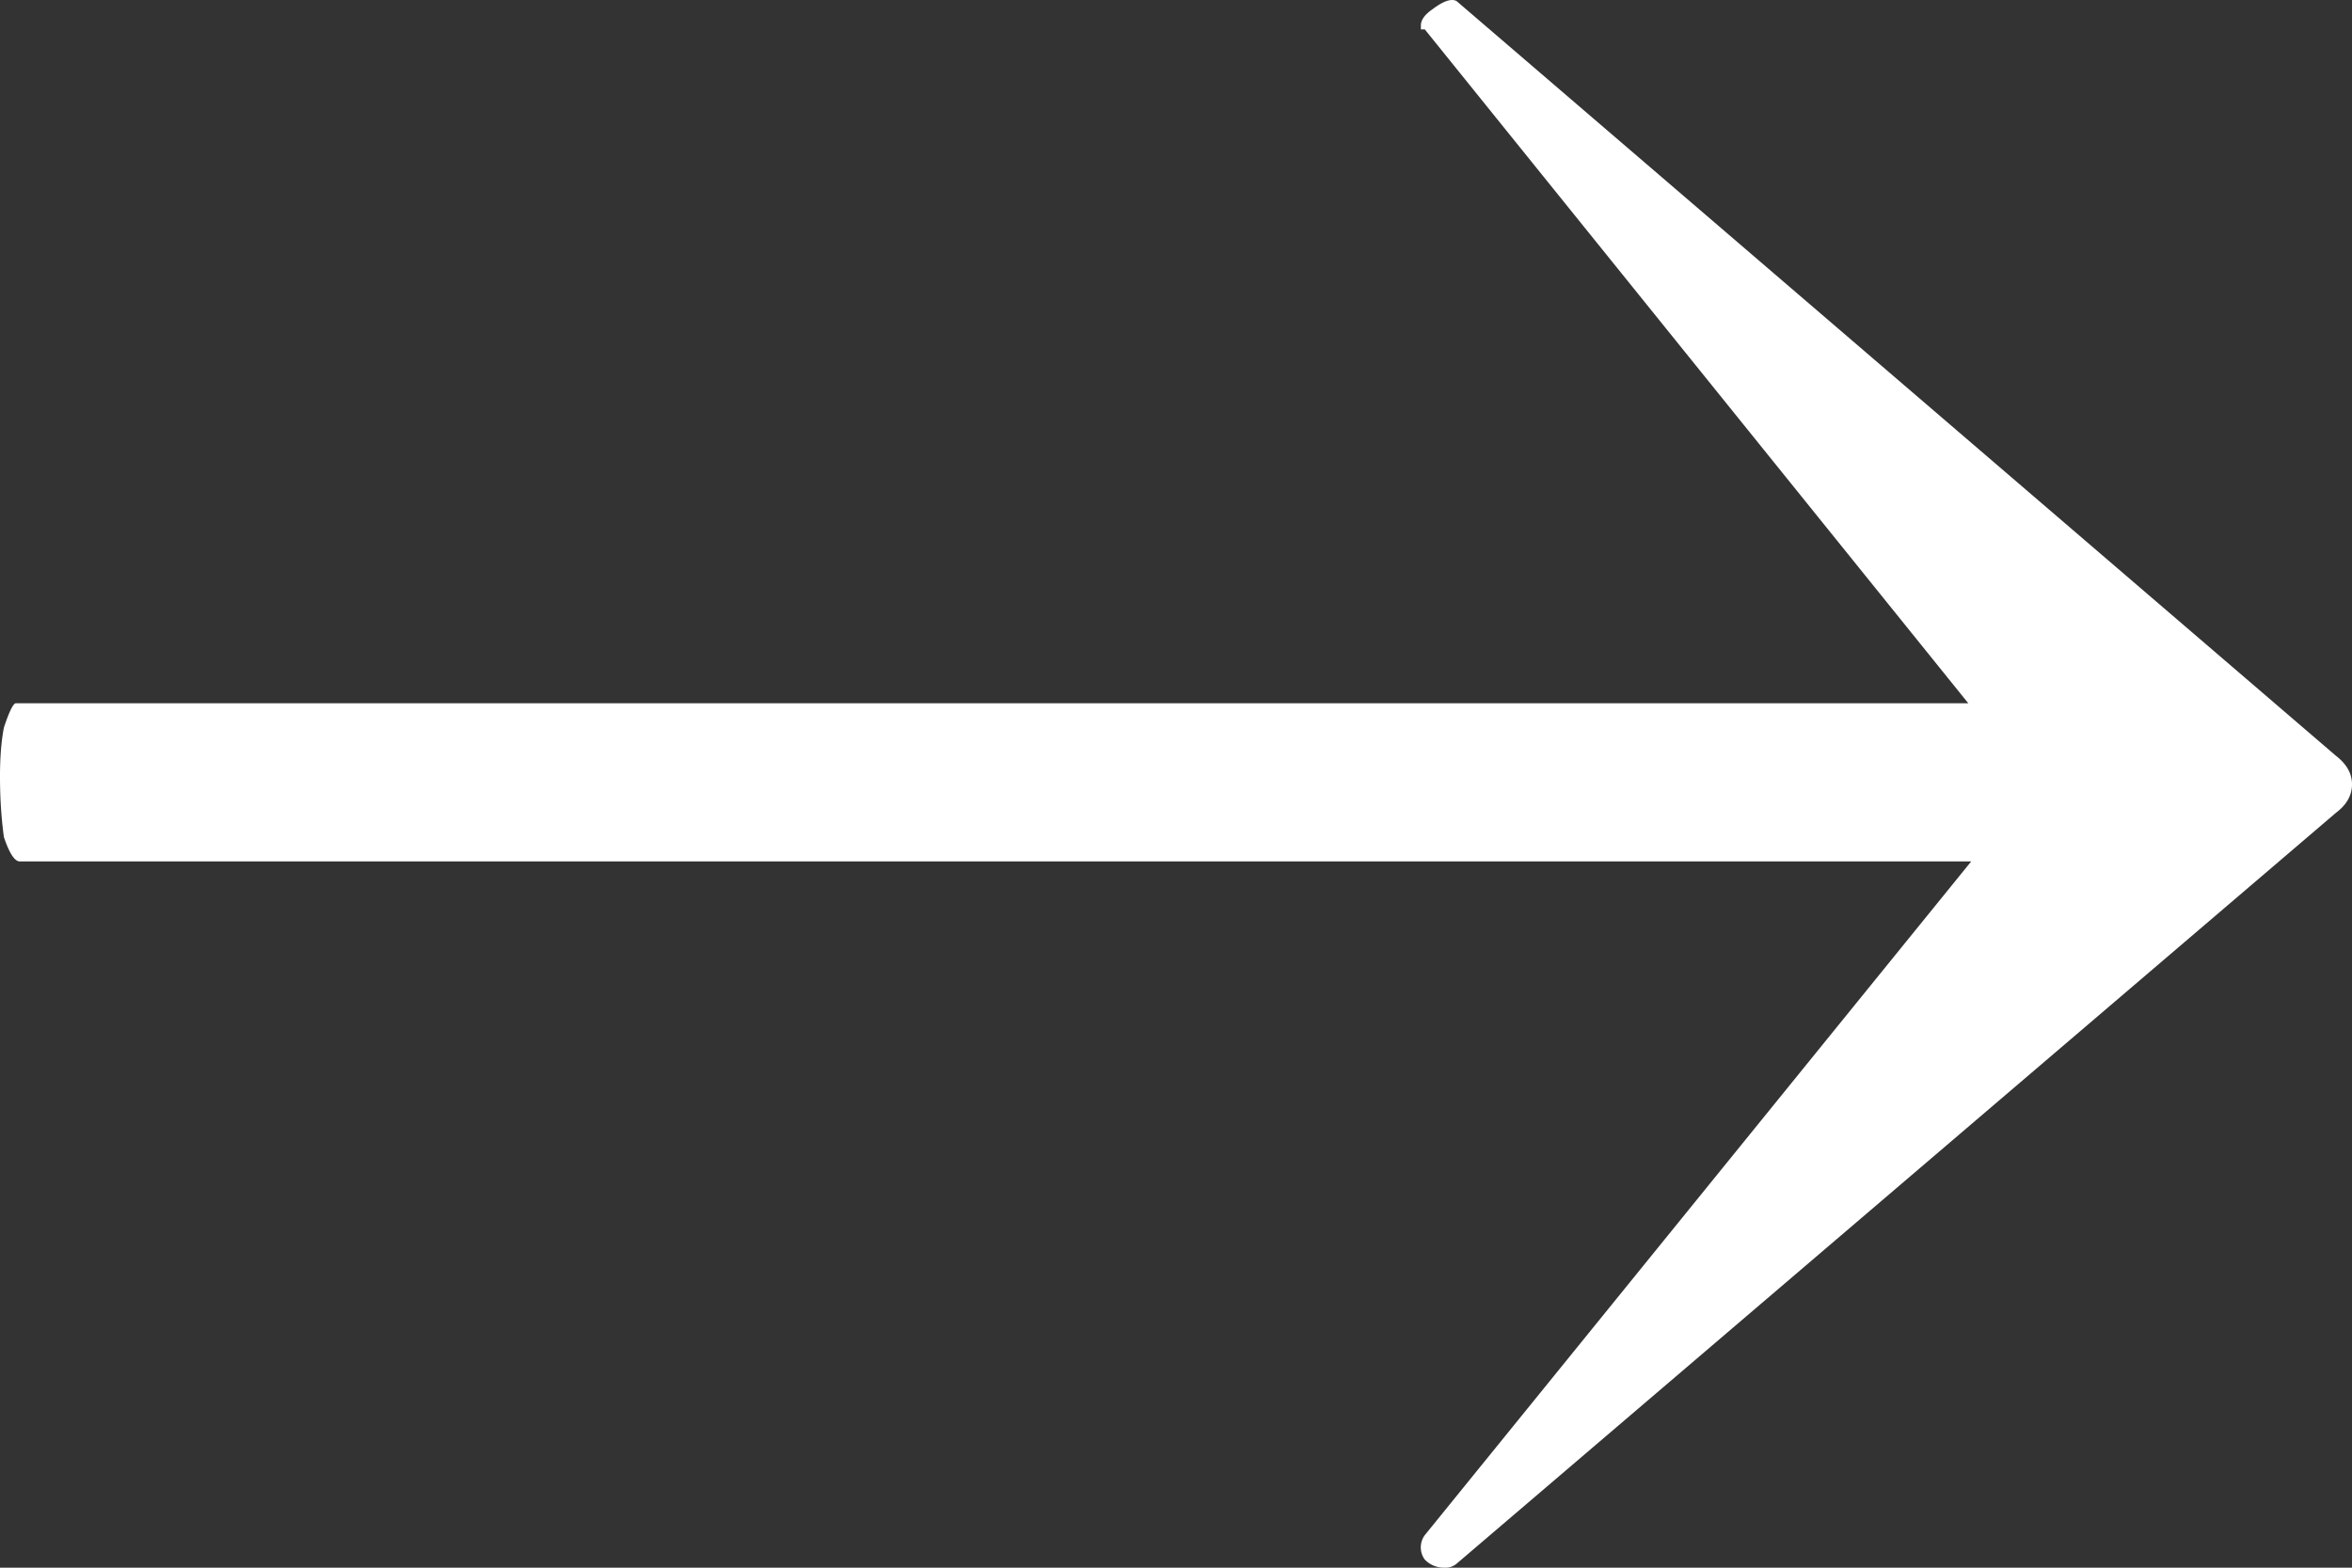 <svg width="18" height="12" fill="none" xmlns="http://www.w3.org/2000/svg"><rect width="100%" height="100%" fill="#333333" stroke="none"/><path d="M17.878 5.786c.081.063.122.135.122.218 0 .083-.04.155-.122.217l-6.73 5.748a.13.13 0 01-.092.031.204.204 0 01-.152-.062.158.158 0 010-.187l4.66-5.747-4.66-5.779h-.03v-.03c0-.042.03-.084.09-.125.082-.062.143-.083.183-.062l6.731 5.778zM.152 6.594c-.04 0-.08-.062-.122-.186-.02-.145-.03-.3-.03-.466 0-.145.01-.27.03-.373.041-.124.072-.186.092-.186h16.995c.04 0 .07.062.091.186.04.124.061.259.061.404 0 .145-.02.29-.06.435-.021.124-.052.186-.092.186H.152z" fill="#fff"/></svg>